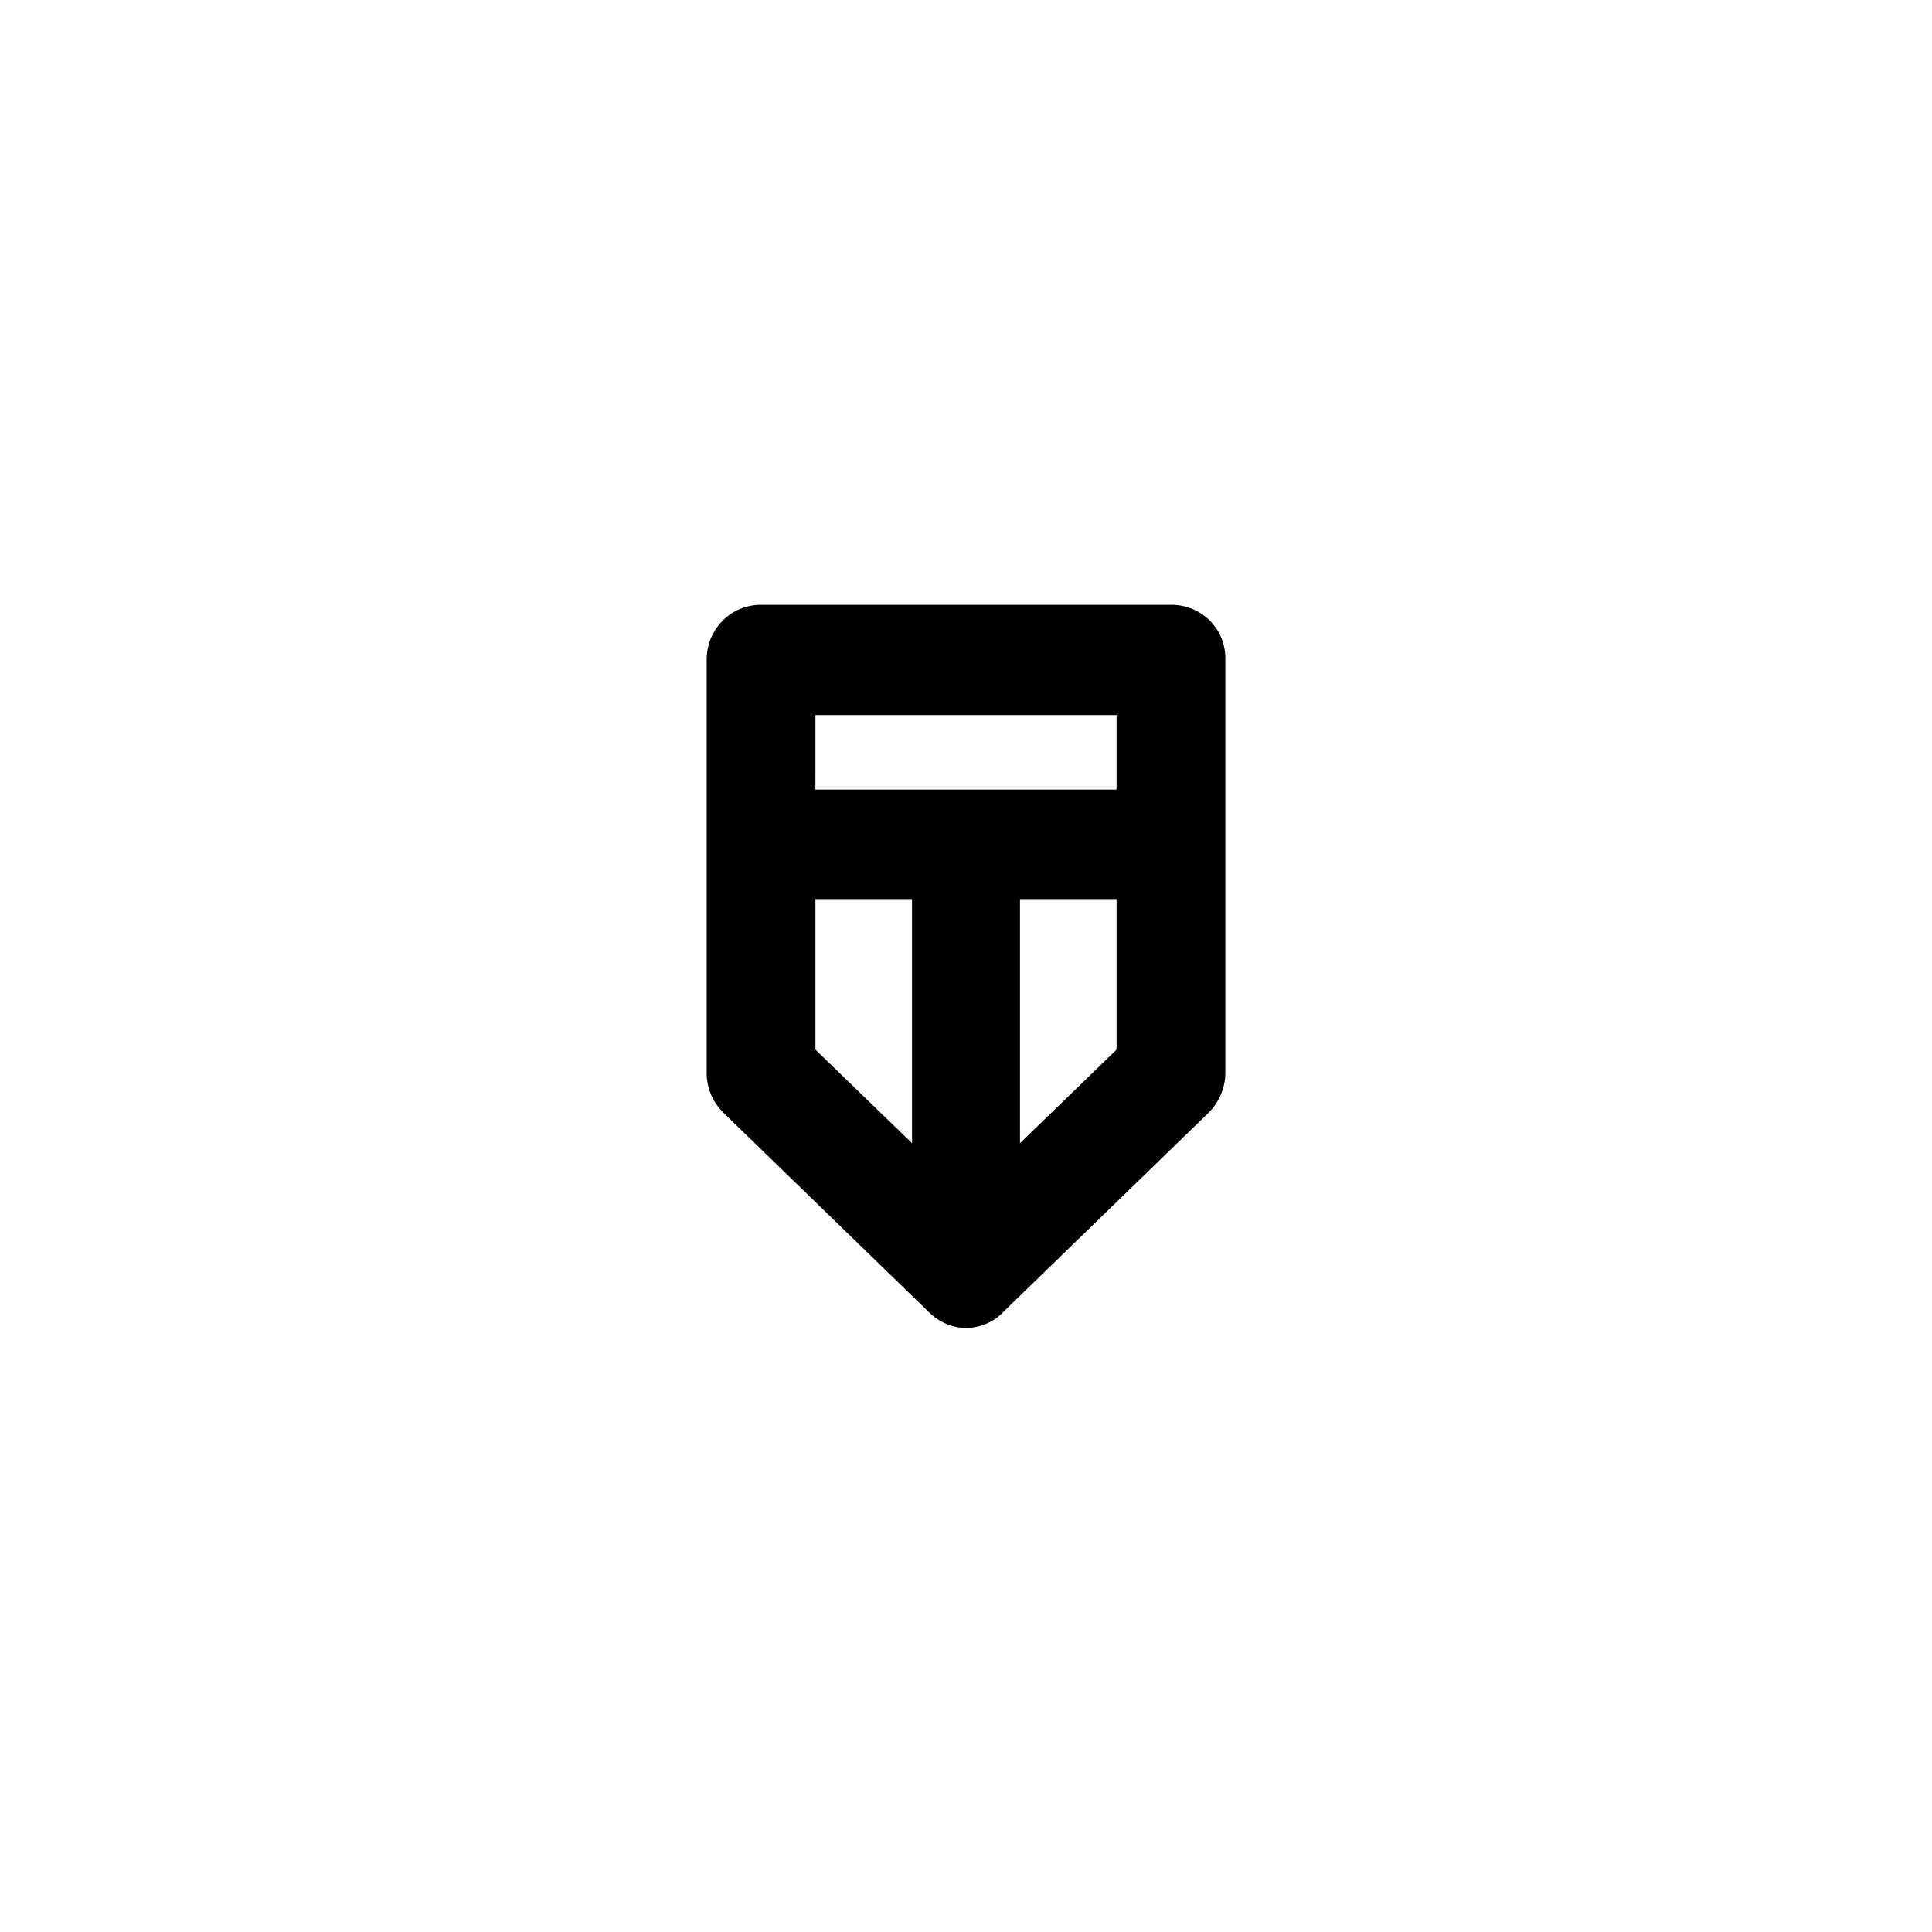 <?xml version="1.0" encoding="UTF-8"?>
<!-- Uploaded to: SVG Repo, www.svgrepo.com, Generator: SVG Repo Mixer Tools -->
<svg fill="#000000" width="800px" height="800px" version="1.1" viewBox="144 144 512 512" xmlns="http://www.w3.org/2000/svg">
 <path d="m454.41 304.27h-108.82c-7.859 0-14.309 6.449-14.309 14.508v109.63c0 4.031 1.613 7.656 4.434 10.48l54.41 52.801c2.82 2.82 6.449 4.231 9.875 4.231 3.426 0 7.254-1.41 9.875-4.231l54.41-52.801c2.82-2.82 4.434-6.648 4.434-10.48v-109.63c0.203-8.059-6.242-14.508-14.305-14.508zm-14.512 29.223v19.75h-79.805l0.004-19.75zm-79.801 48.77h25.594v64.688l-25.594-24.785v-39.902zm54.211 64.688v-64.688h25.594l-0.004 39.902z"/>
</svg>